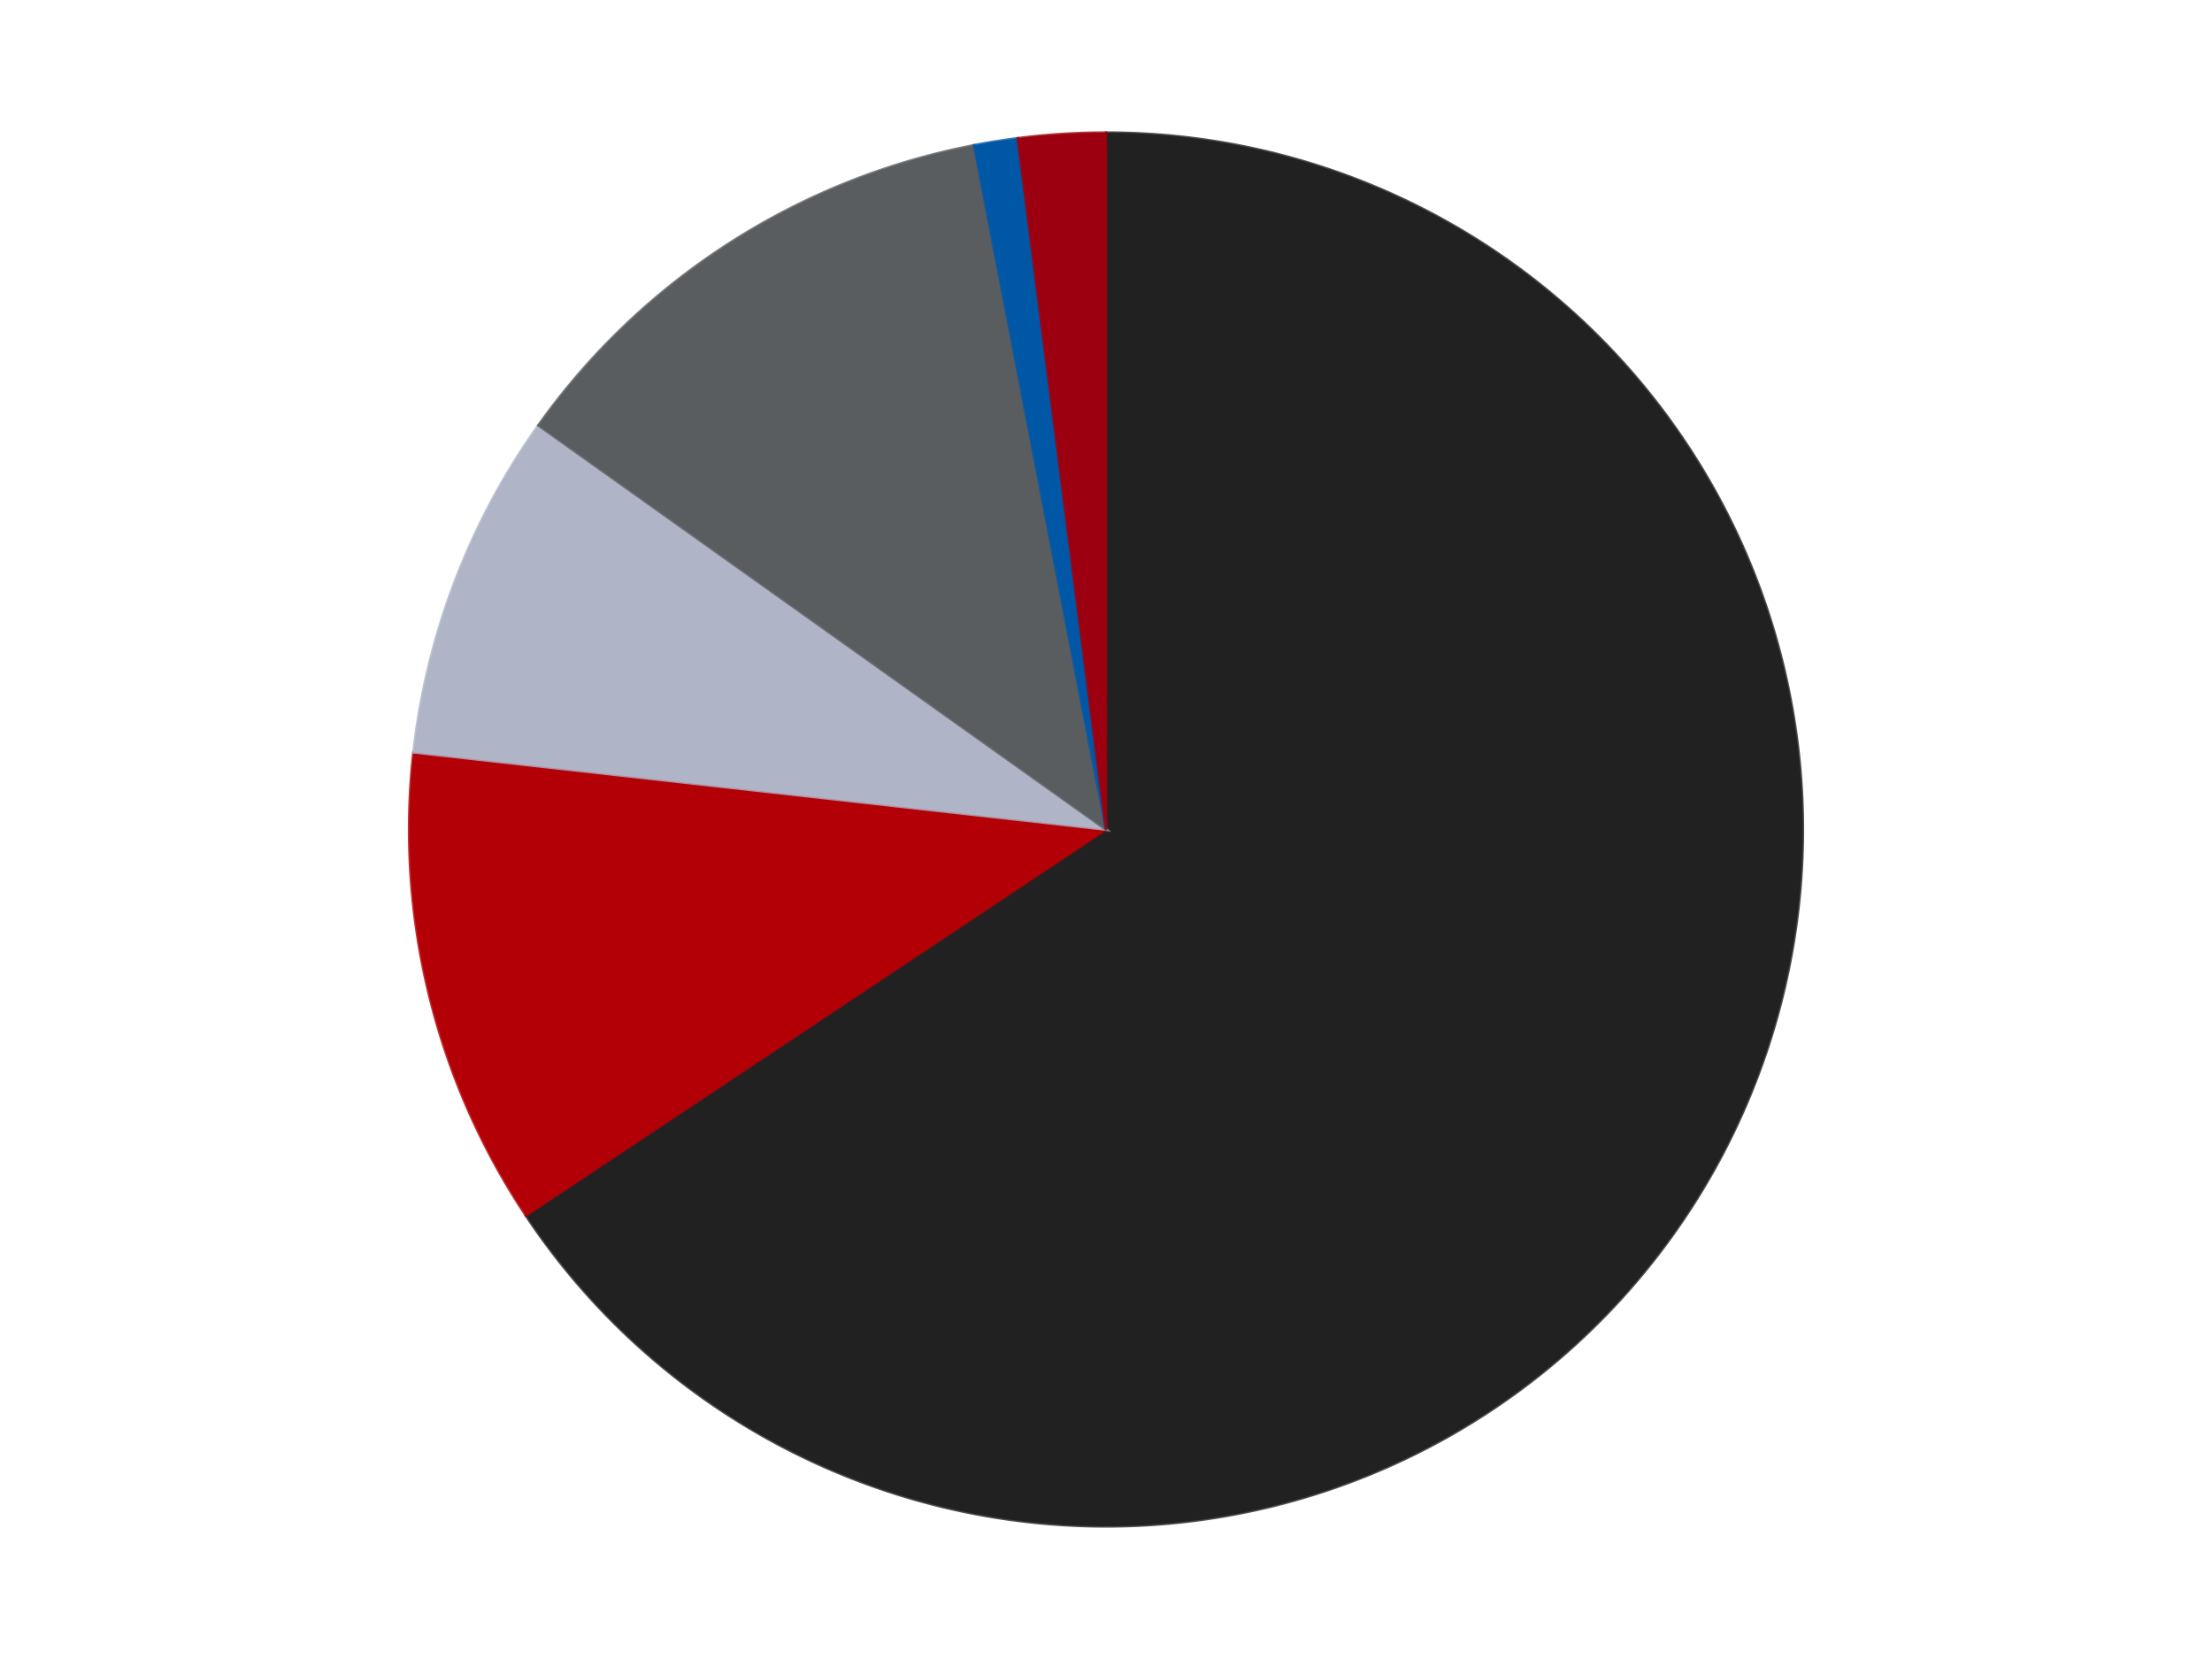 <?xml version='1.0' encoding='utf-8'?>
<svg xmlns="http://www.w3.org/2000/svg" xmlns:xlink="http://www.w3.org/1999/xlink" id="chart-f6b34cc8-0969-430e-b570-dd1e9b98f899" class="pygal-chart" viewBox="0 0 800 600"><!--Generated with pygal 3.0.4 (lxml) ©Kozea 2012-2016 on 2024-07-01--><!--http://pygal.org--><!--http://github.com/Kozea/pygal--><defs><style type="text/css">#chart-f6b34cc8-0969-430e-b570-dd1e9b98f899{-webkit-user-select:none;-webkit-font-smoothing:antialiased;font-family:Consolas,"Liberation Mono",Menlo,Courier,monospace}#chart-f6b34cc8-0969-430e-b570-dd1e9b98f899 .title{font-family:Consolas,"Liberation Mono",Menlo,Courier,monospace;font-size:16px}#chart-f6b34cc8-0969-430e-b570-dd1e9b98f899 .legends .legend text{font-family:Consolas,"Liberation Mono",Menlo,Courier,monospace;font-size:14px}#chart-f6b34cc8-0969-430e-b570-dd1e9b98f899 .axis text{font-family:Consolas,"Liberation Mono",Menlo,Courier,monospace;font-size:10px}#chart-f6b34cc8-0969-430e-b570-dd1e9b98f899 .axis text.major{font-family:Consolas,"Liberation Mono",Menlo,Courier,monospace;font-size:10px}#chart-f6b34cc8-0969-430e-b570-dd1e9b98f899 .text-overlay text.value{font-family:Consolas,"Liberation Mono",Menlo,Courier,monospace;font-size:16px}#chart-f6b34cc8-0969-430e-b570-dd1e9b98f899 .text-overlay text.label{font-family:Consolas,"Liberation Mono",Menlo,Courier,monospace;font-size:10px}#chart-f6b34cc8-0969-430e-b570-dd1e9b98f899 .tooltip{font-family:Consolas,"Liberation Mono",Menlo,Courier,monospace;font-size:14px}#chart-f6b34cc8-0969-430e-b570-dd1e9b98f899 text.no_data{font-family:Consolas,"Liberation Mono",Menlo,Courier,monospace;font-size:64px}
#chart-f6b34cc8-0969-430e-b570-dd1e9b98f899{background-color:transparent}#chart-f6b34cc8-0969-430e-b570-dd1e9b98f899 path,#chart-f6b34cc8-0969-430e-b570-dd1e9b98f899 line,#chart-f6b34cc8-0969-430e-b570-dd1e9b98f899 rect,#chart-f6b34cc8-0969-430e-b570-dd1e9b98f899 circle{-webkit-transition:150ms;-moz-transition:150ms;transition:150ms}#chart-f6b34cc8-0969-430e-b570-dd1e9b98f899 .graph &gt; .background{fill:transparent}#chart-f6b34cc8-0969-430e-b570-dd1e9b98f899 .plot &gt; .background{fill:transparent}#chart-f6b34cc8-0969-430e-b570-dd1e9b98f899 .graph{fill:rgba(0,0,0,.87)}#chart-f6b34cc8-0969-430e-b570-dd1e9b98f899 text.no_data{fill:rgba(0,0,0,1)}#chart-f6b34cc8-0969-430e-b570-dd1e9b98f899 .title{fill:rgba(0,0,0,1)}#chart-f6b34cc8-0969-430e-b570-dd1e9b98f899 .legends .legend text{fill:rgba(0,0,0,.87)}#chart-f6b34cc8-0969-430e-b570-dd1e9b98f899 .legends .legend:hover text{fill:rgba(0,0,0,1)}#chart-f6b34cc8-0969-430e-b570-dd1e9b98f899 .axis .line{stroke:rgba(0,0,0,1)}#chart-f6b34cc8-0969-430e-b570-dd1e9b98f899 .axis .guide.line{stroke:rgba(0,0,0,.54)}#chart-f6b34cc8-0969-430e-b570-dd1e9b98f899 .axis .major.line{stroke:rgba(0,0,0,.87)}#chart-f6b34cc8-0969-430e-b570-dd1e9b98f899 .axis text.major{fill:rgba(0,0,0,1)}#chart-f6b34cc8-0969-430e-b570-dd1e9b98f899 .axis.y .guides:hover .guide.line,#chart-f6b34cc8-0969-430e-b570-dd1e9b98f899 .line-graph .axis.x .guides:hover .guide.line,#chart-f6b34cc8-0969-430e-b570-dd1e9b98f899 .stackedline-graph .axis.x .guides:hover .guide.line,#chart-f6b34cc8-0969-430e-b570-dd1e9b98f899 .xy-graph .axis.x .guides:hover .guide.line{stroke:rgba(0,0,0,1)}#chart-f6b34cc8-0969-430e-b570-dd1e9b98f899 .axis .guides:hover text{fill:rgba(0,0,0,1)}#chart-f6b34cc8-0969-430e-b570-dd1e9b98f899 .reactive{fill-opacity:1.0;stroke-opacity:.8;stroke-width:1}#chart-f6b34cc8-0969-430e-b570-dd1e9b98f899 .ci{stroke:rgba(0,0,0,.87)}#chart-f6b34cc8-0969-430e-b570-dd1e9b98f899 .reactive.active,#chart-f6b34cc8-0969-430e-b570-dd1e9b98f899 .active .reactive{fill-opacity:0.6;stroke-opacity:.9;stroke-width:4}#chart-f6b34cc8-0969-430e-b570-dd1e9b98f899 .ci .reactive.active{stroke-width:1.5}#chart-f6b34cc8-0969-430e-b570-dd1e9b98f899 .series text{fill:rgba(0,0,0,1)}#chart-f6b34cc8-0969-430e-b570-dd1e9b98f899 .tooltip rect{fill:transparent;stroke:rgba(0,0,0,1);-webkit-transition:opacity 150ms;-moz-transition:opacity 150ms;transition:opacity 150ms}#chart-f6b34cc8-0969-430e-b570-dd1e9b98f899 .tooltip .label{fill:rgba(0,0,0,.87)}#chart-f6b34cc8-0969-430e-b570-dd1e9b98f899 .tooltip .label{fill:rgba(0,0,0,.87)}#chart-f6b34cc8-0969-430e-b570-dd1e9b98f899 .tooltip .legend{font-size:.8em;fill:rgba(0,0,0,.54)}#chart-f6b34cc8-0969-430e-b570-dd1e9b98f899 .tooltip .x_label{font-size:.6em;fill:rgba(0,0,0,1)}#chart-f6b34cc8-0969-430e-b570-dd1e9b98f899 .tooltip .xlink{font-size:.5em;text-decoration:underline}#chart-f6b34cc8-0969-430e-b570-dd1e9b98f899 .tooltip .value{font-size:1.5em}#chart-f6b34cc8-0969-430e-b570-dd1e9b98f899 .bound{font-size:.5em}#chart-f6b34cc8-0969-430e-b570-dd1e9b98f899 .max-value{font-size:.75em;fill:rgba(0,0,0,.54)}#chart-f6b34cc8-0969-430e-b570-dd1e9b98f899 .map-element{fill:transparent;stroke:rgba(0,0,0,.54) !important}#chart-f6b34cc8-0969-430e-b570-dd1e9b98f899 .map-element .reactive{fill-opacity:inherit;stroke-opacity:inherit}#chart-f6b34cc8-0969-430e-b570-dd1e9b98f899 .color-0,#chart-f6b34cc8-0969-430e-b570-dd1e9b98f899 .color-0 a:visited{stroke:#F44336;fill:#F44336}#chart-f6b34cc8-0969-430e-b570-dd1e9b98f899 .color-1,#chart-f6b34cc8-0969-430e-b570-dd1e9b98f899 .color-1 a:visited{stroke:#3F51B5;fill:#3F51B5}#chart-f6b34cc8-0969-430e-b570-dd1e9b98f899 .color-2,#chart-f6b34cc8-0969-430e-b570-dd1e9b98f899 .color-2 a:visited{stroke:#009688;fill:#009688}#chart-f6b34cc8-0969-430e-b570-dd1e9b98f899 .color-3,#chart-f6b34cc8-0969-430e-b570-dd1e9b98f899 .color-3 a:visited{stroke:#FFC107;fill:#FFC107}#chart-f6b34cc8-0969-430e-b570-dd1e9b98f899 .color-4,#chart-f6b34cc8-0969-430e-b570-dd1e9b98f899 .color-4 a:visited{stroke:#FF5722;fill:#FF5722}#chart-f6b34cc8-0969-430e-b570-dd1e9b98f899 .color-5,#chart-f6b34cc8-0969-430e-b570-dd1e9b98f899 .color-5 a:visited{stroke:#9C27B0;fill:#9C27B0}#chart-f6b34cc8-0969-430e-b570-dd1e9b98f899 .text-overlay .color-0 text{fill:black}#chart-f6b34cc8-0969-430e-b570-dd1e9b98f899 .text-overlay .color-1 text{fill:black}#chart-f6b34cc8-0969-430e-b570-dd1e9b98f899 .text-overlay .color-2 text{fill:black}#chart-f6b34cc8-0969-430e-b570-dd1e9b98f899 .text-overlay .color-3 text{fill:black}#chart-f6b34cc8-0969-430e-b570-dd1e9b98f899 .text-overlay .color-4 text{fill:black}#chart-f6b34cc8-0969-430e-b570-dd1e9b98f899 .text-overlay .color-5 text{fill:black}
#chart-f6b34cc8-0969-430e-b570-dd1e9b98f899 text.no_data{text-anchor:middle}#chart-f6b34cc8-0969-430e-b570-dd1e9b98f899 .guide.line{fill:none}#chart-f6b34cc8-0969-430e-b570-dd1e9b98f899 .centered{text-anchor:middle}#chart-f6b34cc8-0969-430e-b570-dd1e9b98f899 .title{text-anchor:middle}#chart-f6b34cc8-0969-430e-b570-dd1e9b98f899 .legends .legend text{fill-opacity:1}#chart-f6b34cc8-0969-430e-b570-dd1e9b98f899 .axis.x text{text-anchor:middle}#chart-f6b34cc8-0969-430e-b570-dd1e9b98f899 .axis.x:not(.web) text[transform]{text-anchor:start}#chart-f6b34cc8-0969-430e-b570-dd1e9b98f899 .axis.x:not(.web) text[transform].backwards{text-anchor:end}#chart-f6b34cc8-0969-430e-b570-dd1e9b98f899 .axis.y text{text-anchor:end}#chart-f6b34cc8-0969-430e-b570-dd1e9b98f899 .axis.y text[transform].backwards{text-anchor:start}#chart-f6b34cc8-0969-430e-b570-dd1e9b98f899 .axis.y2 text{text-anchor:start}#chart-f6b34cc8-0969-430e-b570-dd1e9b98f899 .axis.y2 text[transform].backwards{text-anchor:end}#chart-f6b34cc8-0969-430e-b570-dd1e9b98f899 .axis .guide.line{stroke-dasharray:4,4;stroke:black}#chart-f6b34cc8-0969-430e-b570-dd1e9b98f899 .axis .major.guide.line{stroke-dasharray:6,6;stroke:black}#chart-f6b34cc8-0969-430e-b570-dd1e9b98f899 .horizontal .axis.y .guide.line,#chart-f6b34cc8-0969-430e-b570-dd1e9b98f899 .horizontal .axis.y2 .guide.line,#chart-f6b34cc8-0969-430e-b570-dd1e9b98f899 .vertical .axis.x .guide.line{opacity:0}#chart-f6b34cc8-0969-430e-b570-dd1e9b98f899 .horizontal .axis.always_show .guide.line,#chart-f6b34cc8-0969-430e-b570-dd1e9b98f899 .vertical .axis.always_show .guide.line{opacity:1 !important}#chart-f6b34cc8-0969-430e-b570-dd1e9b98f899 .axis.y .guides:hover .guide.line,#chart-f6b34cc8-0969-430e-b570-dd1e9b98f899 .axis.y2 .guides:hover .guide.line,#chart-f6b34cc8-0969-430e-b570-dd1e9b98f899 .axis.x .guides:hover .guide.line{opacity:1}#chart-f6b34cc8-0969-430e-b570-dd1e9b98f899 .axis .guides:hover text{opacity:1}#chart-f6b34cc8-0969-430e-b570-dd1e9b98f899 .nofill{fill:none}#chart-f6b34cc8-0969-430e-b570-dd1e9b98f899 .subtle-fill{fill-opacity:.2}#chart-f6b34cc8-0969-430e-b570-dd1e9b98f899 .dot{stroke-width:1px;fill-opacity:1;stroke-opacity:1}#chart-f6b34cc8-0969-430e-b570-dd1e9b98f899 .dot.active{stroke-width:5px}#chart-f6b34cc8-0969-430e-b570-dd1e9b98f899 .dot.negative{fill:transparent}#chart-f6b34cc8-0969-430e-b570-dd1e9b98f899 text,#chart-f6b34cc8-0969-430e-b570-dd1e9b98f899 tspan{stroke:none !important}#chart-f6b34cc8-0969-430e-b570-dd1e9b98f899 .series text.active{opacity:1}#chart-f6b34cc8-0969-430e-b570-dd1e9b98f899 .tooltip rect{fill-opacity:.95;stroke-width:.5}#chart-f6b34cc8-0969-430e-b570-dd1e9b98f899 .tooltip text{fill-opacity:1}#chart-f6b34cc8-0969-430e-b570-dd1e9b98f899 .showable{visibility:hidden}#chart-f6b34cc8-0969-430e-b570-dd1e9b98f899 .showable.shown{visibility:visible}#chart-f6b34cc8-0969-430e-b570-dd1e9b98f899 .gauge-background{fill:rgba(229,229,229,1);stroke:none}#chart-f6b34cc8-0969-430e-b570-dd1e9b98f899 .bg-lines{stroke:transparent;stroke-width:2px}</style><script type="text/javascript">window.pygal = window.pygal || {};window.pygal.config = window.pygal.config || {};window.pygal.config['f6b34cc8-0969-430e-b570-dd1e9b98f899'] = {"allow_interruptions": false, "box_mode": "extremes", "classes": ["pygal-chart"], "css": ["file://style.css", "file://graph.css"], "defs": [], "disable_xml_declaration": false, "dots_size": 2.5, "dynamic_print_values": false, "explicit_size": false, "fill": false, "force_uri_protocol": "https", "formatter": null, "half_pie": false, "height": 600, "include_x_axis": false, "inner_radius": 0, "interpolate": null, "interpolation_parameters": {}, "interpolation_precision": 250, "inverse_y_axis": false, "js": ["//kozea.github.io/pygal.js/2.0.x/pygal-tooltips.min.js"], "legend_at_bottom": false, "legend_at_bottom_columns": null, "legend_box_size": 12, "logarithmic": false, "margin": 20, "margin_bottom": null, "margin_left": null, "margin_right": null, "margin_top": null, "max_scale": 16, "min_scale": 4, "missing_value_fill_truncation": "x", "no_data_text": "No data", "no_prefix": false, "order_min": null, "pretty_print": false, "print_labels": false, "print_values": false, "print_values_position": "center", "print_zeroes": true, "range": null, "rounded_bars": null, "secondary_range": null, "show_dots": true, "show_legend": false, "show_minor_x_labels": true, "show_minor_y_labels": true, "show_only_major_dots": false, "show_x_guides": false, "show_x_labels": true, "show_y_guides": true, "show_y_labels": true, "spacing": 10, "stack_from_top": false, "strict": false, "stroke": true, "stroke_style": null, "style": {"background": "transparent", "ci_colors": [], "colors": ["#F44336", "#3F51B5", "#009688", "#FFC107", "#FF5722", "#9C27B0", "#03A9F4", "#8BC34A", "#FF9800", "#E91E63", "#2196F3", "#4CAF50", "#FFEB3B", "#673AB7", "#00BCD4", "#CDDC39", "#9E9E9E", "#607D8B"], "dot_opacity": "1", "font_family": "Consolas, \"Liberation Mono\", Menlo, Courier, monospace", "foreground": "rgba(0, 0, 0, .87)", "foreground_strong": "rgba(0, 0, 0, 1)", "foreground_subtle": "rgba(0, 0, 0, .54)", "guide_stroke_color": "black", "guide_stroke_dasharray": "4,4", "label_font_family": "Consolas, \"Liberation Mono\", Menlo, Courier, monospace", "label_font_size": 10, "legend_font_family": "Consolas, \"Liberation Mono\", Menlo, Courier, monospace", "legend_font_size": 14, "major_guide_stroke_color": "black", "major_guide_stroke_dasharray": "6,6", "major_label_font_family": "Consolas, \"Liberation Mono\", Menlo, Courier, monospace", "major_label_font_size": 10, "no_data_font_family": "Consolas, \"Liberation Mono\", Menlo, Courier, monospace", "no_data_font_size": 64, "opacity": "1.0", "opacity_hover": "0.6", "plot_background": "transparent", "stroke_opacity": ".8", "stroke_opacity_hover": ".9", "stroke_width": "1", "stroke_width_hover": "4", "title_font_family": "Consolas, \"Liberation Mono\", Menlo, Courier, monospace", "title_font_size": 16, "tooltip_font_family": "Consolas, \"Liberation Mono\", Menlo, Courier, monospace", "tooltip_font_size": 14, "transition": "150ms", "value_background": "rgba(229, 229, 229, 1)", "value_colors": [], "value_font_family": "Consolas, \"Liberation Mono\", Menlo, Courier, monospace", "value_font_size": 16, "value_label_font_family": "Consolas, \"Liberation Mono\", Menlo, Courier, monospace", "value_label_font_size": 10}, "title": null, "tooltip_border_radius": 0, "tooltip_fancy_mode": true, "truncate_label": null, "truncate_legend": null, "width": 800, "x_label_rotation": 0, "x_labels": null, "x_labels_major": null, "x_labels_major_count": null, "x_labels_major_every": null, "x_title": null, "xrange": null, "y_label_rotation": 0, "y_labels": null, "y_labels_major": null, "y_labels_major_count": null, "y_labels_major_every": null, "y_title": null, "zero": 0, "legends": ["Black", "Red", "Light Bluish Gray", "Dark Bluish Gray", "Blue", "Trans-Red"]}</script><script type="text/javascript" xlink:href="https://kozea.github.io/pygal.js/2.0.x/pygal-tooltips.min.js"/></defs><title>Pygal</title><g class="graph pie-graph vertical"><rect x="0" y="0" width="800" height="600" class="background"/><g transform="translate(20, 20)" class="plot"><rect x="0" y="0" width="760" height="560" class="background"/><g class="series serie-0 color-0"><g class="slices"><g class="slice" style="fill: #212121; stroke: #212121"><path d="M380 28 A252 252 0 1 1 170.192 419.588 L380 280 A0 0 0 1 0 380 280 z" class="slice reactive tooltip-trigger"/><desc class="value">65</desc><desc class="x centered">491.0631237943953</desc><desc class="y centered">339.506155421358</desc></g></g></g><g class="series serie-1 color-1"><g class="slices"><g class="slice" style="fill: #B30006; stroke: #B30006"><path d="M170.192 419.588 A252 252 0 0 1 129.553 252.069 L380 280 A0 0 0 0 0 380 280 z" class="slice reactive tooltip-trigger"/><desc class="value">11</desc><desc class="x centered">257.55174239123374</desc><desc class="y centered">309.7056258741879</desc></g></g></g><g class="series serie-2 color-2"><g class="slices"><g class="slice" style="fill: #AFB5C7; stroke: #AFB5C7"><path d="M129.553 252.069 A252 252 0 0 1 174.727 133.826 L380 280 A0 0 0 0 0 380 280 z" class="slice reactive tooltip-trigger"/><desc class="value">8</desc><desc class="x centered">262.29736960659653</desc><desc class="y centered">235.03233607942417</desc></g></g></g><g class="series serie-3 color-3"><g class="slices"><g class="slice" style="fill: #595D60; stroke: #595D60"><path d="M174.727 133.826 A252 252 0 0 1 332.309 32.554 L380 280 A0 0 0 0 0 380 280 z" class="slice reactive tooltip-trigger"/><desc class="value">12</desc><desc class="x centered">311.87925700059475</desc><desc class="y centered">174.00205486327116</desc></g></g></g><g class="series serie-4 color-4"><g class="slices"><g class="slice" style="fill: #0057A6; stroke: #0057A6"><path d="M332.309 32.554 A252 252 0 0 1 348.099 30.027 L380 280 A0 0 0 0 0 380 280 z" class="slice reactive tooltip-trigger"/><desc class="value">1</desc><desc class="x centered">360.09182410735787</desc><desc class="y centered">155.58270002677432</desc></g></g></g><g class="series serie-5 color-5"><g class="slices"><g class="slice" style="fill: #9C0010; stroke: #9C0010"><path d="M348.099 30.027 A252 252 0 0 1 380 28 L380 280 A0 0 0 0 0 380 280 z" class="slice reactive tooltip-trigger"/><desc class="value">2</desc><desc class="x centered">372.0085861232728</desc><desc class="y centered">154.25367876454257</desc></g></g></g></g><g class="titles"/><g transform="translate(20, 20)" class="plot overlay"><g class="series serie-0 color-0"/><g class="series serie-1 color-1"/><g class="series serie-2 color-2"/><g class="series serie-3 color-3"/><g class="series serie-4 color-4"/><g class="series serie-5 color-5"/></g><g transform="translate(20, 20)" class="plot text-overlay"><g class="series serie-0 color-0"/><g class="series serie-1 color-1"/><g class="series serie-2 color-2"/><g class="series serie-3 color-3"/><g class="series serie-4 color-4"/><g class="series serie-5 color-5"/></g><g transform="translate(20, 20)" class="plot tooltip-overlay"><g transform="translate(0 0)" style="opacity: 0" class="tooltip"><rect rx="0" ry="0" width="0" height="0" class="tooltip-box"/><g class="text"/></g></g></g></svg>